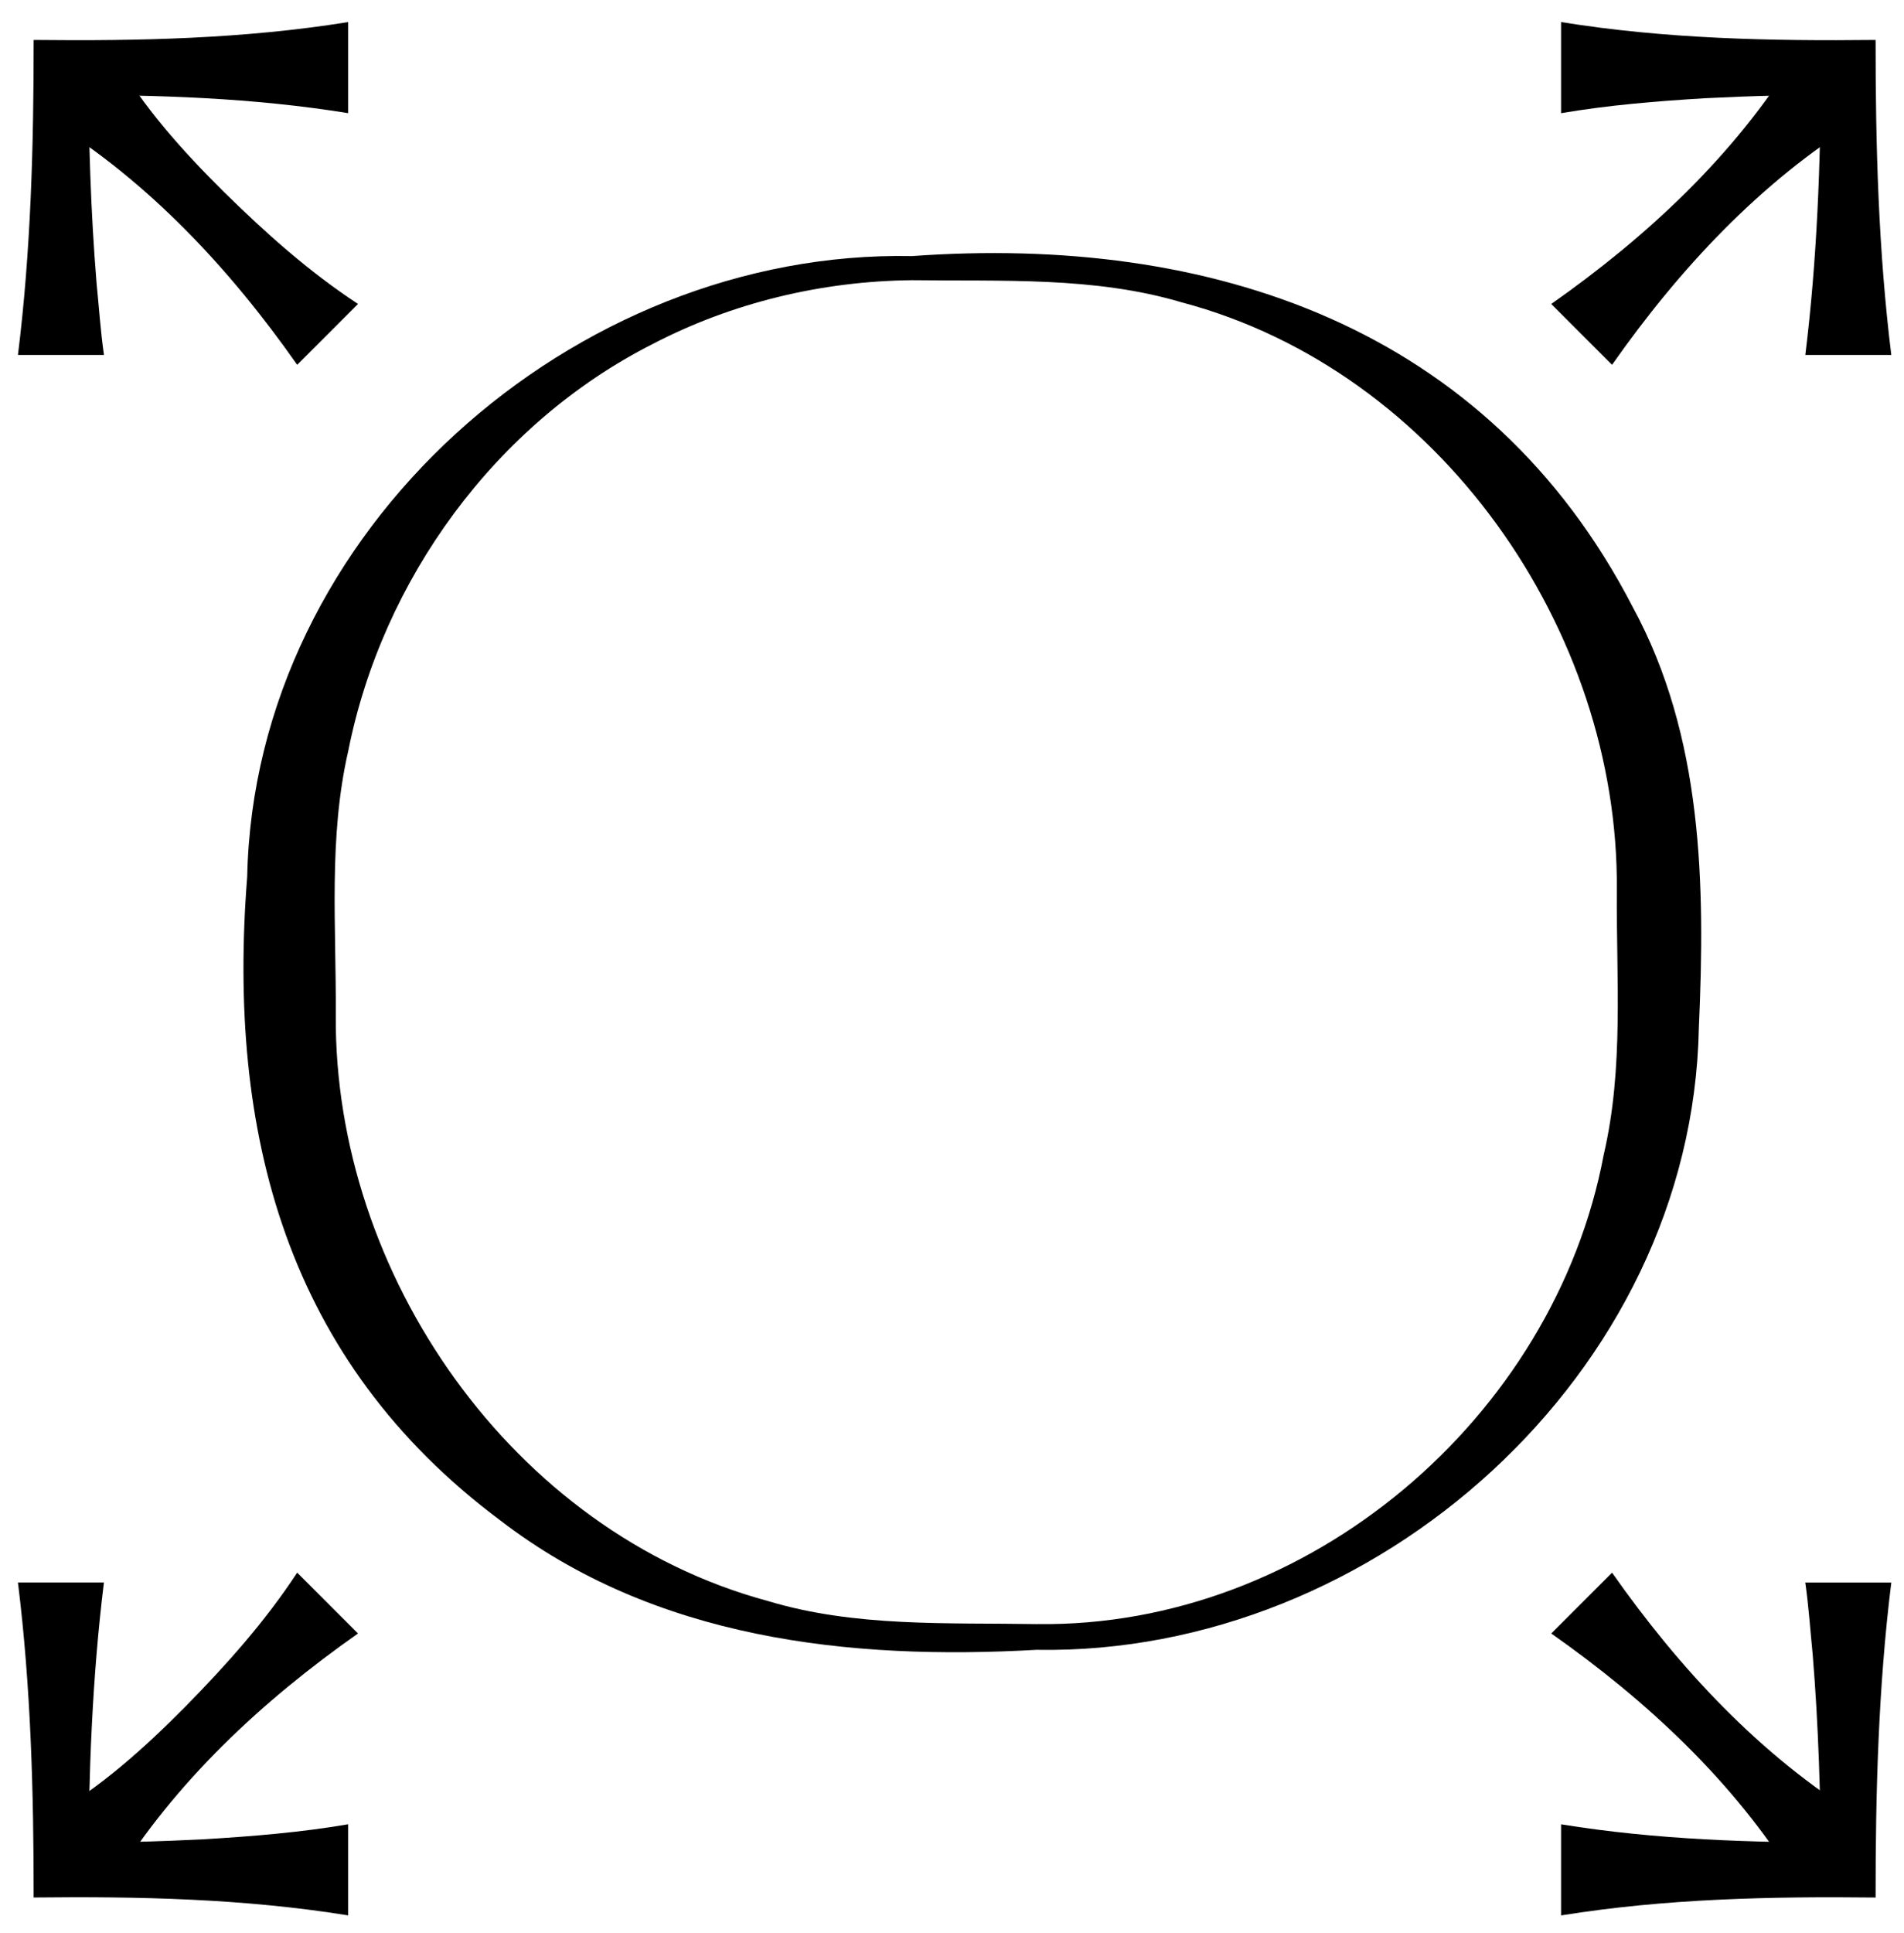 <svg viewBox="0 0 638.82 648.27" xmlns="http://www.w3.org/2000/svg" data-name="图层 1" id="_图层_1">
  <g>
    <path d="M99.71,122.34c-22.47-32.01-49.67-61.32-83.15-81.96,0,0,21.6-21.6,21.6-21.6,9.96,17.24,23,31.74,36.97,45.59,13.97,13.73,28.49,26.74,44.99,37.57,0,0-20.4,20.4-20.4,20.4h0Z"></path>
    <path d="M6.02,119.05c4.35-35.02,5.29-70.4,5.27-105.65,35.29.39,70.54-.37,105.53-6,0,0,0,30.55,0,30.55-31.98-5.18-64.12-6.17-96.37-6.1,0,0,9.18-9.18,9.18-9.18.07,24.1.8,48.23,2.77,72.28.81,8.03,1.33,16.06,2.48,24.09H6.02Z"></path>
    <path d="M540.87,527.43c22.47,32,49.67,61.32,83.15,81.96,0,0-21.6,21.6-21.6,21.6-20.63-33.48-49.95-60.68-81.95-83.16,0,0,20.4-20.4,20.4-20.4h0Z"></path>
    <path d="M634.56,530.73c-4.35,35.02-5.29,70.39-5.27,105.65-35.29-.39-70.54.36-105.53,6,0,0,0-30.55,0-30.55,31.98,5.18,64.12,6.17,96.37,6.1,0,0-9.18,9.18-9.18,9.18-.07-24.11-.8-48.23-2.77-72.28-.81-8.03-1.33-16.06-2.48-24.09h28.85Z"></path>
  </g>
  <g>
    <path d="M520.47,101.94c32-22.47,61.32-49.67,81.96-83.15,0,0,21.6,21.6,21.6,21.6-33.49,20.63-60.68,49.95-83.16,81.96,0,0-20.4-20.4-20.4-20.4h0Z"></path>
    <path d="M605.71,119.05c3.95-31.97,5.13-64.2,5.25-96.37,0,0,9.18,9.18,9.18,9.18-16.06-.16-32.12.29-48.19,1.09-16.06.98-32.12,2.27-48.19,5.01V7.4c34.98,5.64,70.24,6.39,105.53,6-.02,35.25.93,70.62,5.27,105.65,0,0-28.85,0-28.85,0h0Z"></path>
    <path d="M120.11,547.83c-32,22.47-61.32,49.67-81.96,83.15,0,0-21.6-21.6-21.6-21.6,17.24-9.96,31.74-23,45.59-36.97,13.73-13.97,26.74-28.49,37.57-44.99,0,0,20.4,20.4,20.4,20.4h0Z"></path>
    <path d="M34.87,530.73c-3.95,31.97-5.13,64.2-5.25,96.37,0,0-9.18-9.18-9.18-9.18,16.06.17,32.12-.29,48.19-1.09,16.06-.98,32.12-2.27,48.19-5.01,0,0,0,30.55,0,30.55-34.98-5.64-70.24-6.39-105.53-6,.02-35.25-.93-70.62-5.27-105.65,0,0,28.85,0,28.85,0h0Z"></path>
  </g>
  <path d="M348.04,553.29c-63.04,3.61-128.4-3.52-180.28-43.46-71.67-53.49-91.64-129.68-84.82-215.8,2.45-116.33,109.76-210.4,223.01-208.14,100.16-7.24,193.22,23.6,241.86,117.7,23.57,43.34,24.34,93.01,22.17,141.28-2.27,116.02-108.72,210.27-221.95,208.44h0ZM348.04,544.67c90.86,1.21,173.39-69.09,190.03-157.41,6.81-29.24,4.18-58.9,4.4-88.85.74-87-59.46-174.07-145.95-197-29.34-8.72-60.21-7.03-90.56-7.44-30.21.31-60.29,7.52-86.9,21.36-52.97,26.82-90.8,79.15-102.22,136.54-6.69,29.19-3.99,58.73-4.18,88.63-.62,86.49,58.97,173.23,144.96,196.43,29.26,8.83,60.11,7.24,90.42,7.75h0Z"></path>
</svg>